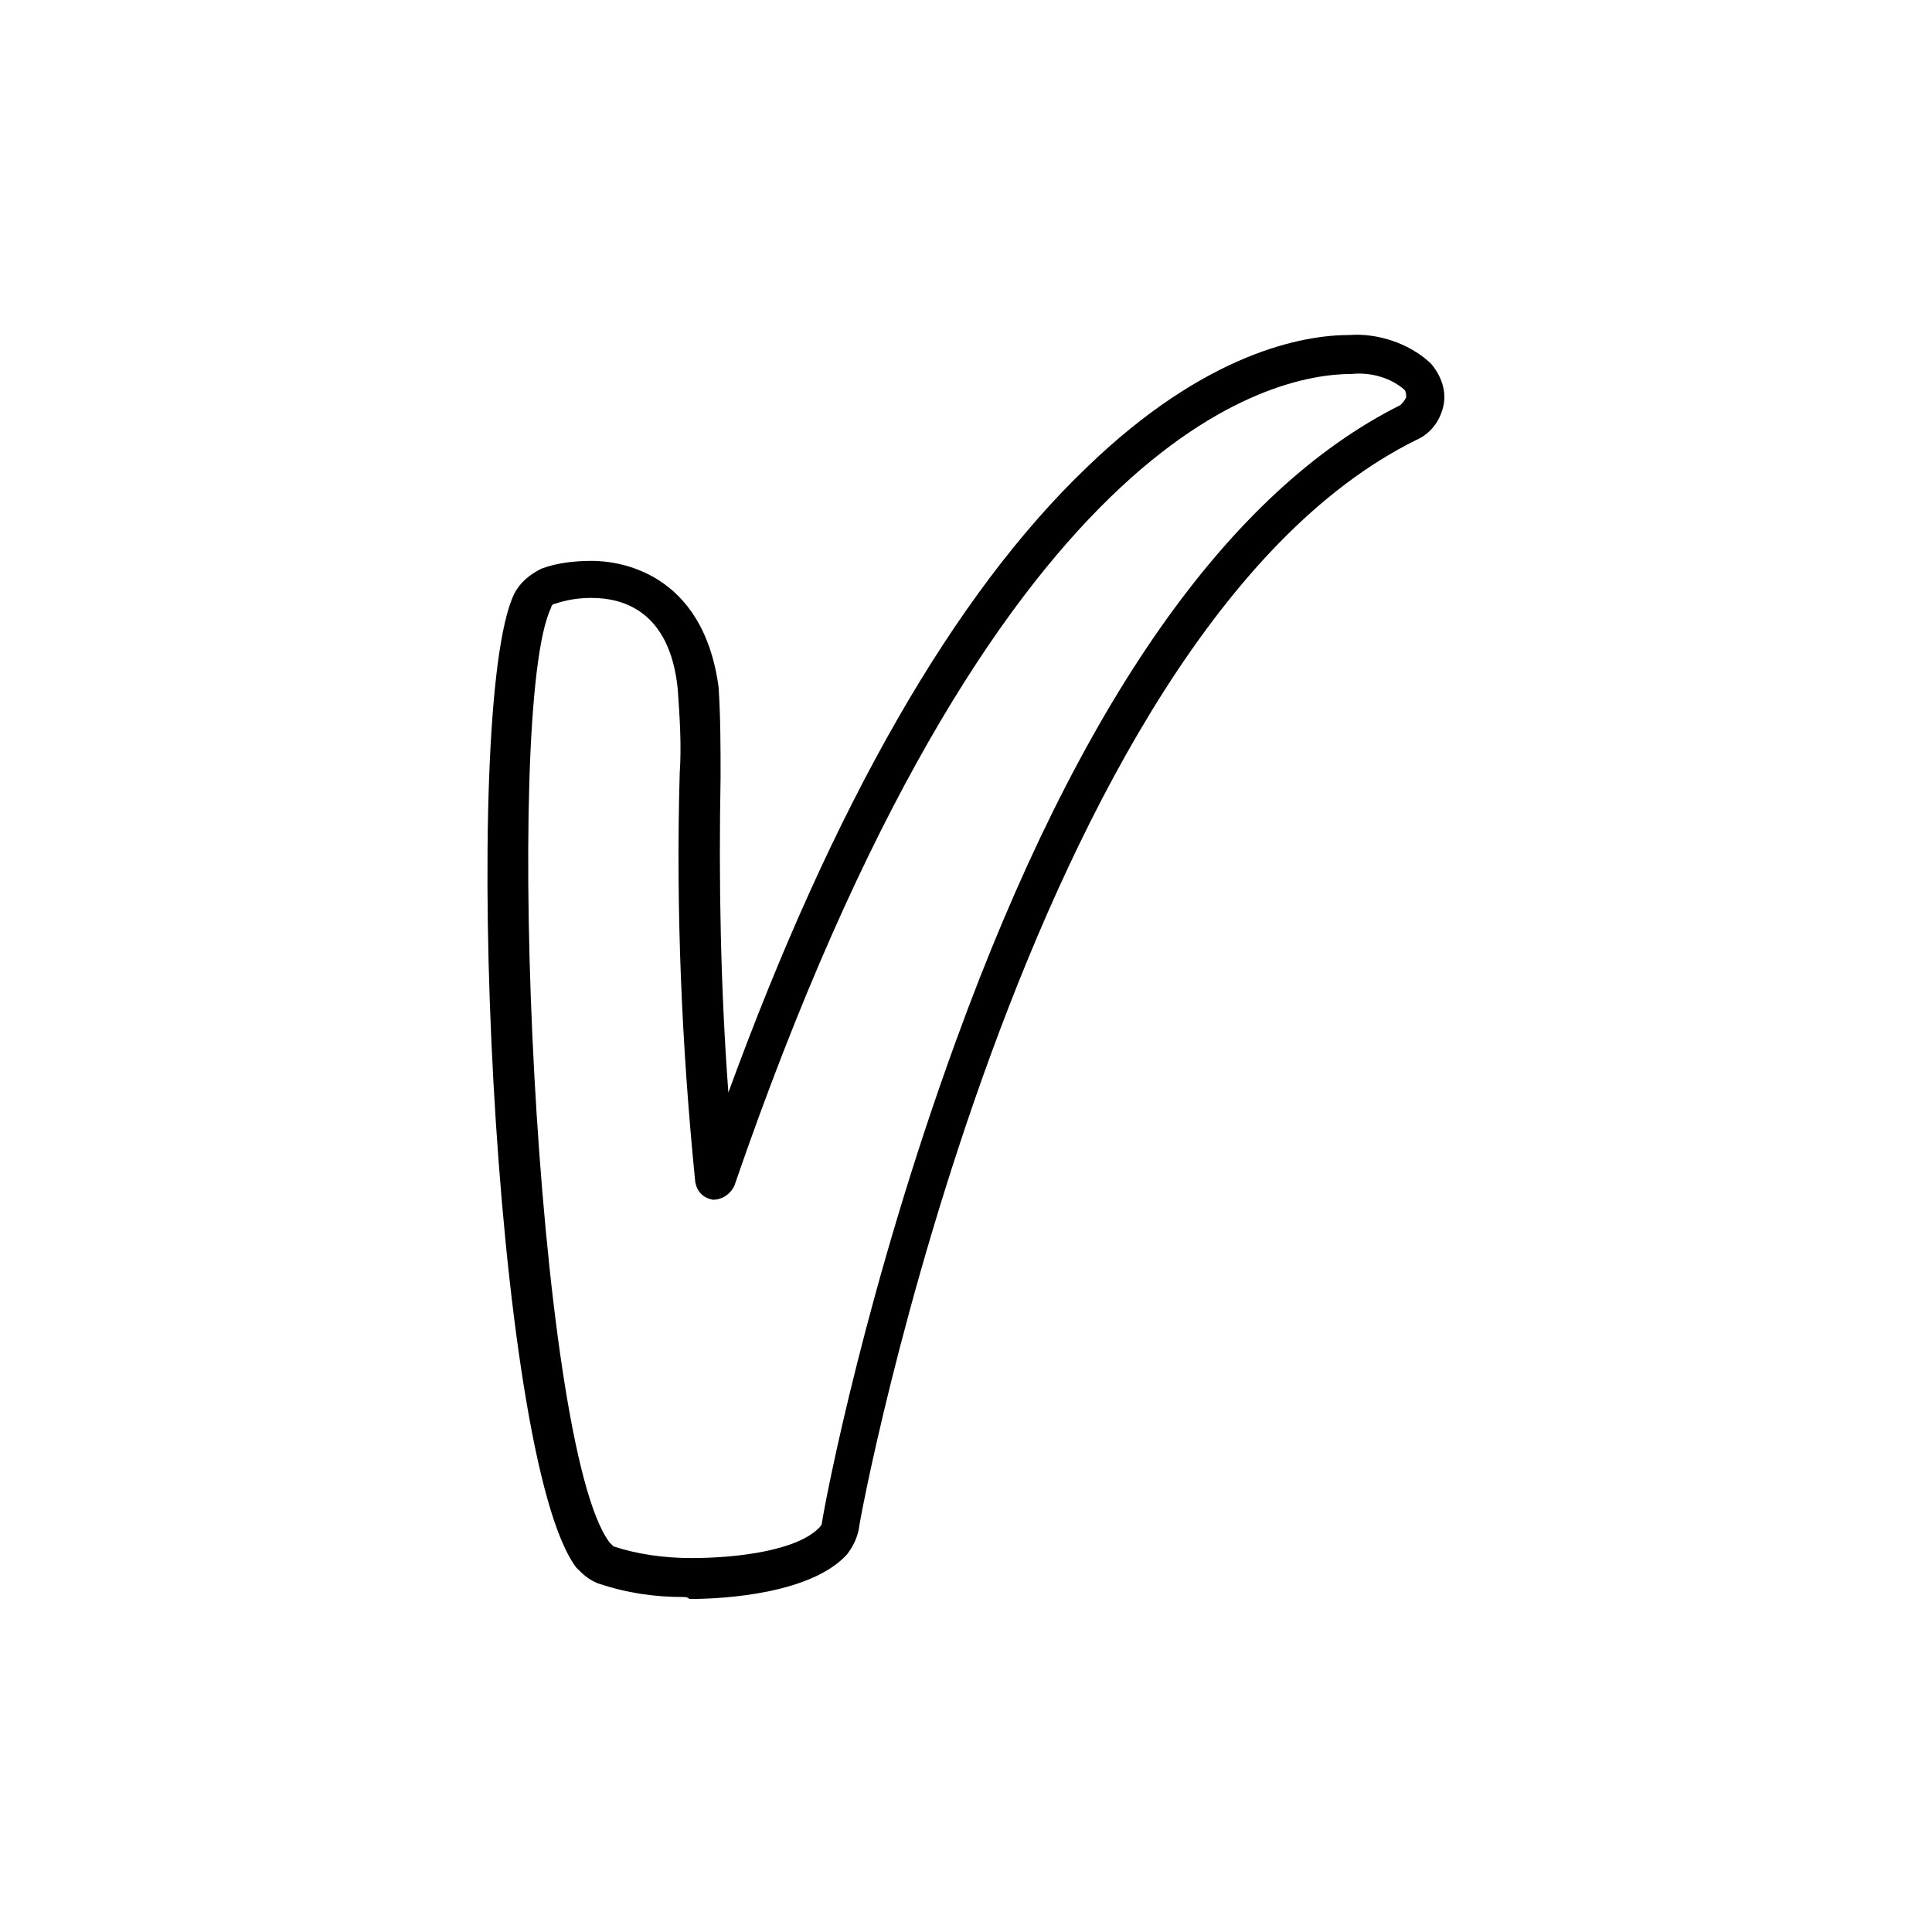 <!-- Generated by IcoMoon.io -->
<svg version="1.1" xmlns="http://www.w3.org/2000/svg" width="64" height="64" viewBox="0 0 64 64">
<title>icon-vitality</title>
<path d="M22.645 52.903c-0.968 0-1.871-0.129-2.839-0.452-0.323-0.129-0.516-0.323-0.71-0.516-2.774-3.613-3.871-28.516-2.064-32.258 0.194-0.387 0.516-0.645 0.903-0.839 0.516-0.194 1.097-0.258 1.677-0.258 0.839 0 3.677 0.323 4.194 4.194 0.064 1.032 0.064 2 0.064 2.968-0.064 3.484 0 6.968 0.258 10.452 3.484-9.548 7.484-16.516 11.871-20.71 3.935-3.806 7.161-4.387 8.71-4.387 0.903-0.065 1.935 0.258 2.645 0.903 0 0 0.065 0.065 0.065 0.065 0.323 0.387 0.516 0.903 0.387 1.419s-0.452 0.903-0.903 1.097c-12.903 6.387-18.452 35.742-18.452 36.065-0.064 0.323-0.194 0.581-0.387 0.839-1.161 1.29-4 1.484-5.226 1.484-0.064-0.065-0.129-0.065-0.194-0.065zM19.613 19.806c-0.452 0-0.839 0.064-1.226 0.194-0.064 0-0.129 0.064-0.129 0.129-1.613 3.29-0.516 27.742 1.936 30.968 0.064 0.065 0.064 0.065 0.129 0.129 0.774 0.258 1.677 0.387 2.581 0.387 1.548 0 3.548-0.258 4.258-1.032 0.064-0.065 0.064-0.129 0.064-0.129v0c0.129-0.839 1.484-7.871 4.452-16 4.064-11.161 9.032-18.194 14.71-21.032 0 0 0 0 0 0 0.065-0.065 0.129-0.129 0.194-0.258 0-0.065 0-0.194-0.065-0.258-0.452-0.387-1.097-0.581-1.742-0.516-2.645 0-11.871 1.935-20.452 26.903-0.129 0.258-0.387 0.452-0.71 0.452-0.323-0.065-0.516-0.258-0.581-0.581-0.452-4.516-0.645-9.032-0.516-13.548 0.064-0.903 0-1.871-0.064-2.774-0.258-2.645-1.871-3.032-2.839-3.032zM27.806 50.516v0 0z"></path>
</svg>
